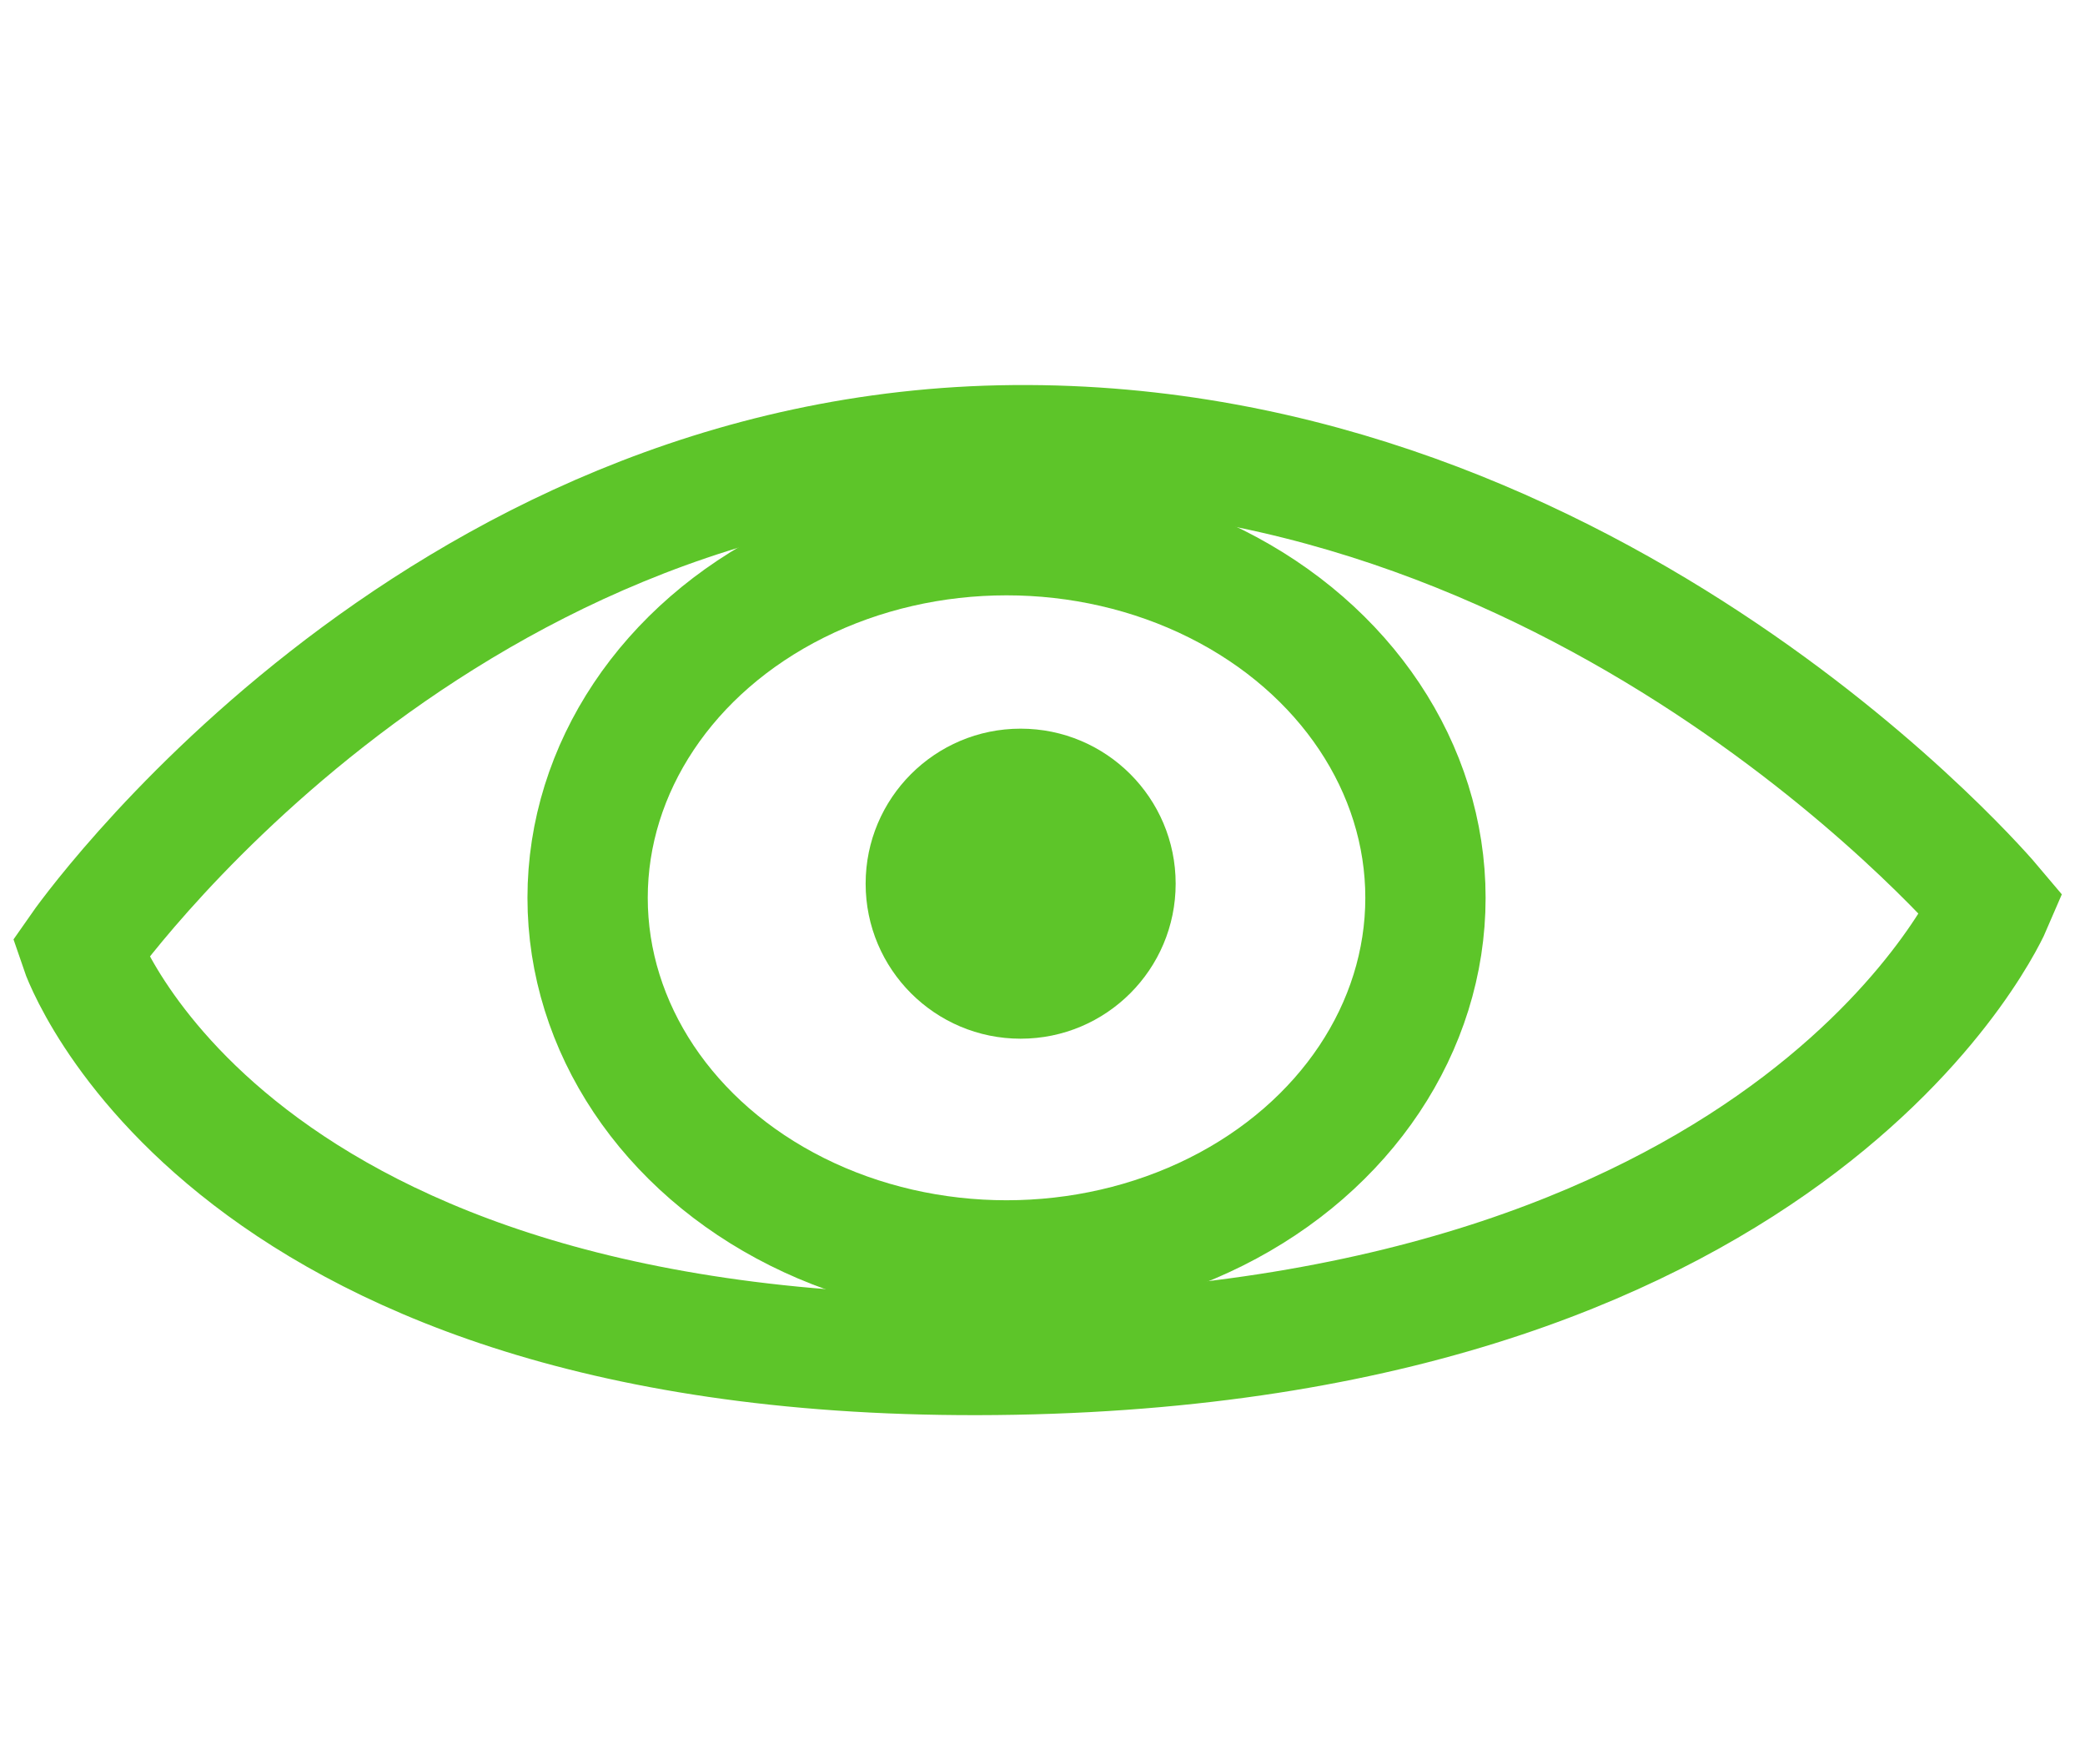 <svg xmlns="http://www.w3.org/2000/svg" xmlns:xlink="http://www.w3.org/1999/xlink" width="52" height="44" viewBox="0 0 52 44">
  <rect x="0" y="0" width="52" height="44" fill="#333333" stroke="none"/>
  <defs>
    <clipPath id="clip-unauffaelligeLoesungen">
      <rect width="52" height="44"/>
    </clipPath>
  </defs>
  <g id="unauffaelligeLoesungen" clip-path="url(#clip-unauffaelligeLoesungen)">
    <rect width="52" height="44" fill="#fff"/>
    <g id="Gruppe_480" data-name="Gruppe 480" transform="translate(-782.129 -4141.839)">
      <path id="Pfad_254" data-name="Pfad 254" d="M-14440.605,9099.583s8.658-12.438,23.291-12.561,24.389,11.461,24.389,11.461-4.635,10.854-24.389,11.219S-14440.605,9099.583-14440.605,9099.583Z" transform="translate(15224.734 -4934.08)" fill="none" stroke="#5dc529" stroke-width="3"/>
      <g id="Ellipse_35" data-name="Ellipse 35" transform="translate(795.284 4153.686)" fill="none" stroke="#5dc529" stroke-width="3">
        <ellipse cx="11.948" cy="10.543" rx="11.948" ry="10.543" stroke="none"/>
        <ellipse cx="11.948" cy="10.543" rx="10.448" ry="9.043" fill="none"/>
      </g>
      <circle id="Ellipse_36" data-name="Ellipse 36" cx="3.866" cy="3.866" r="3.866" transform="translate(803.718 4160.011)" fill="#5dc529"/>
    </g>
  </g>
</svg>
